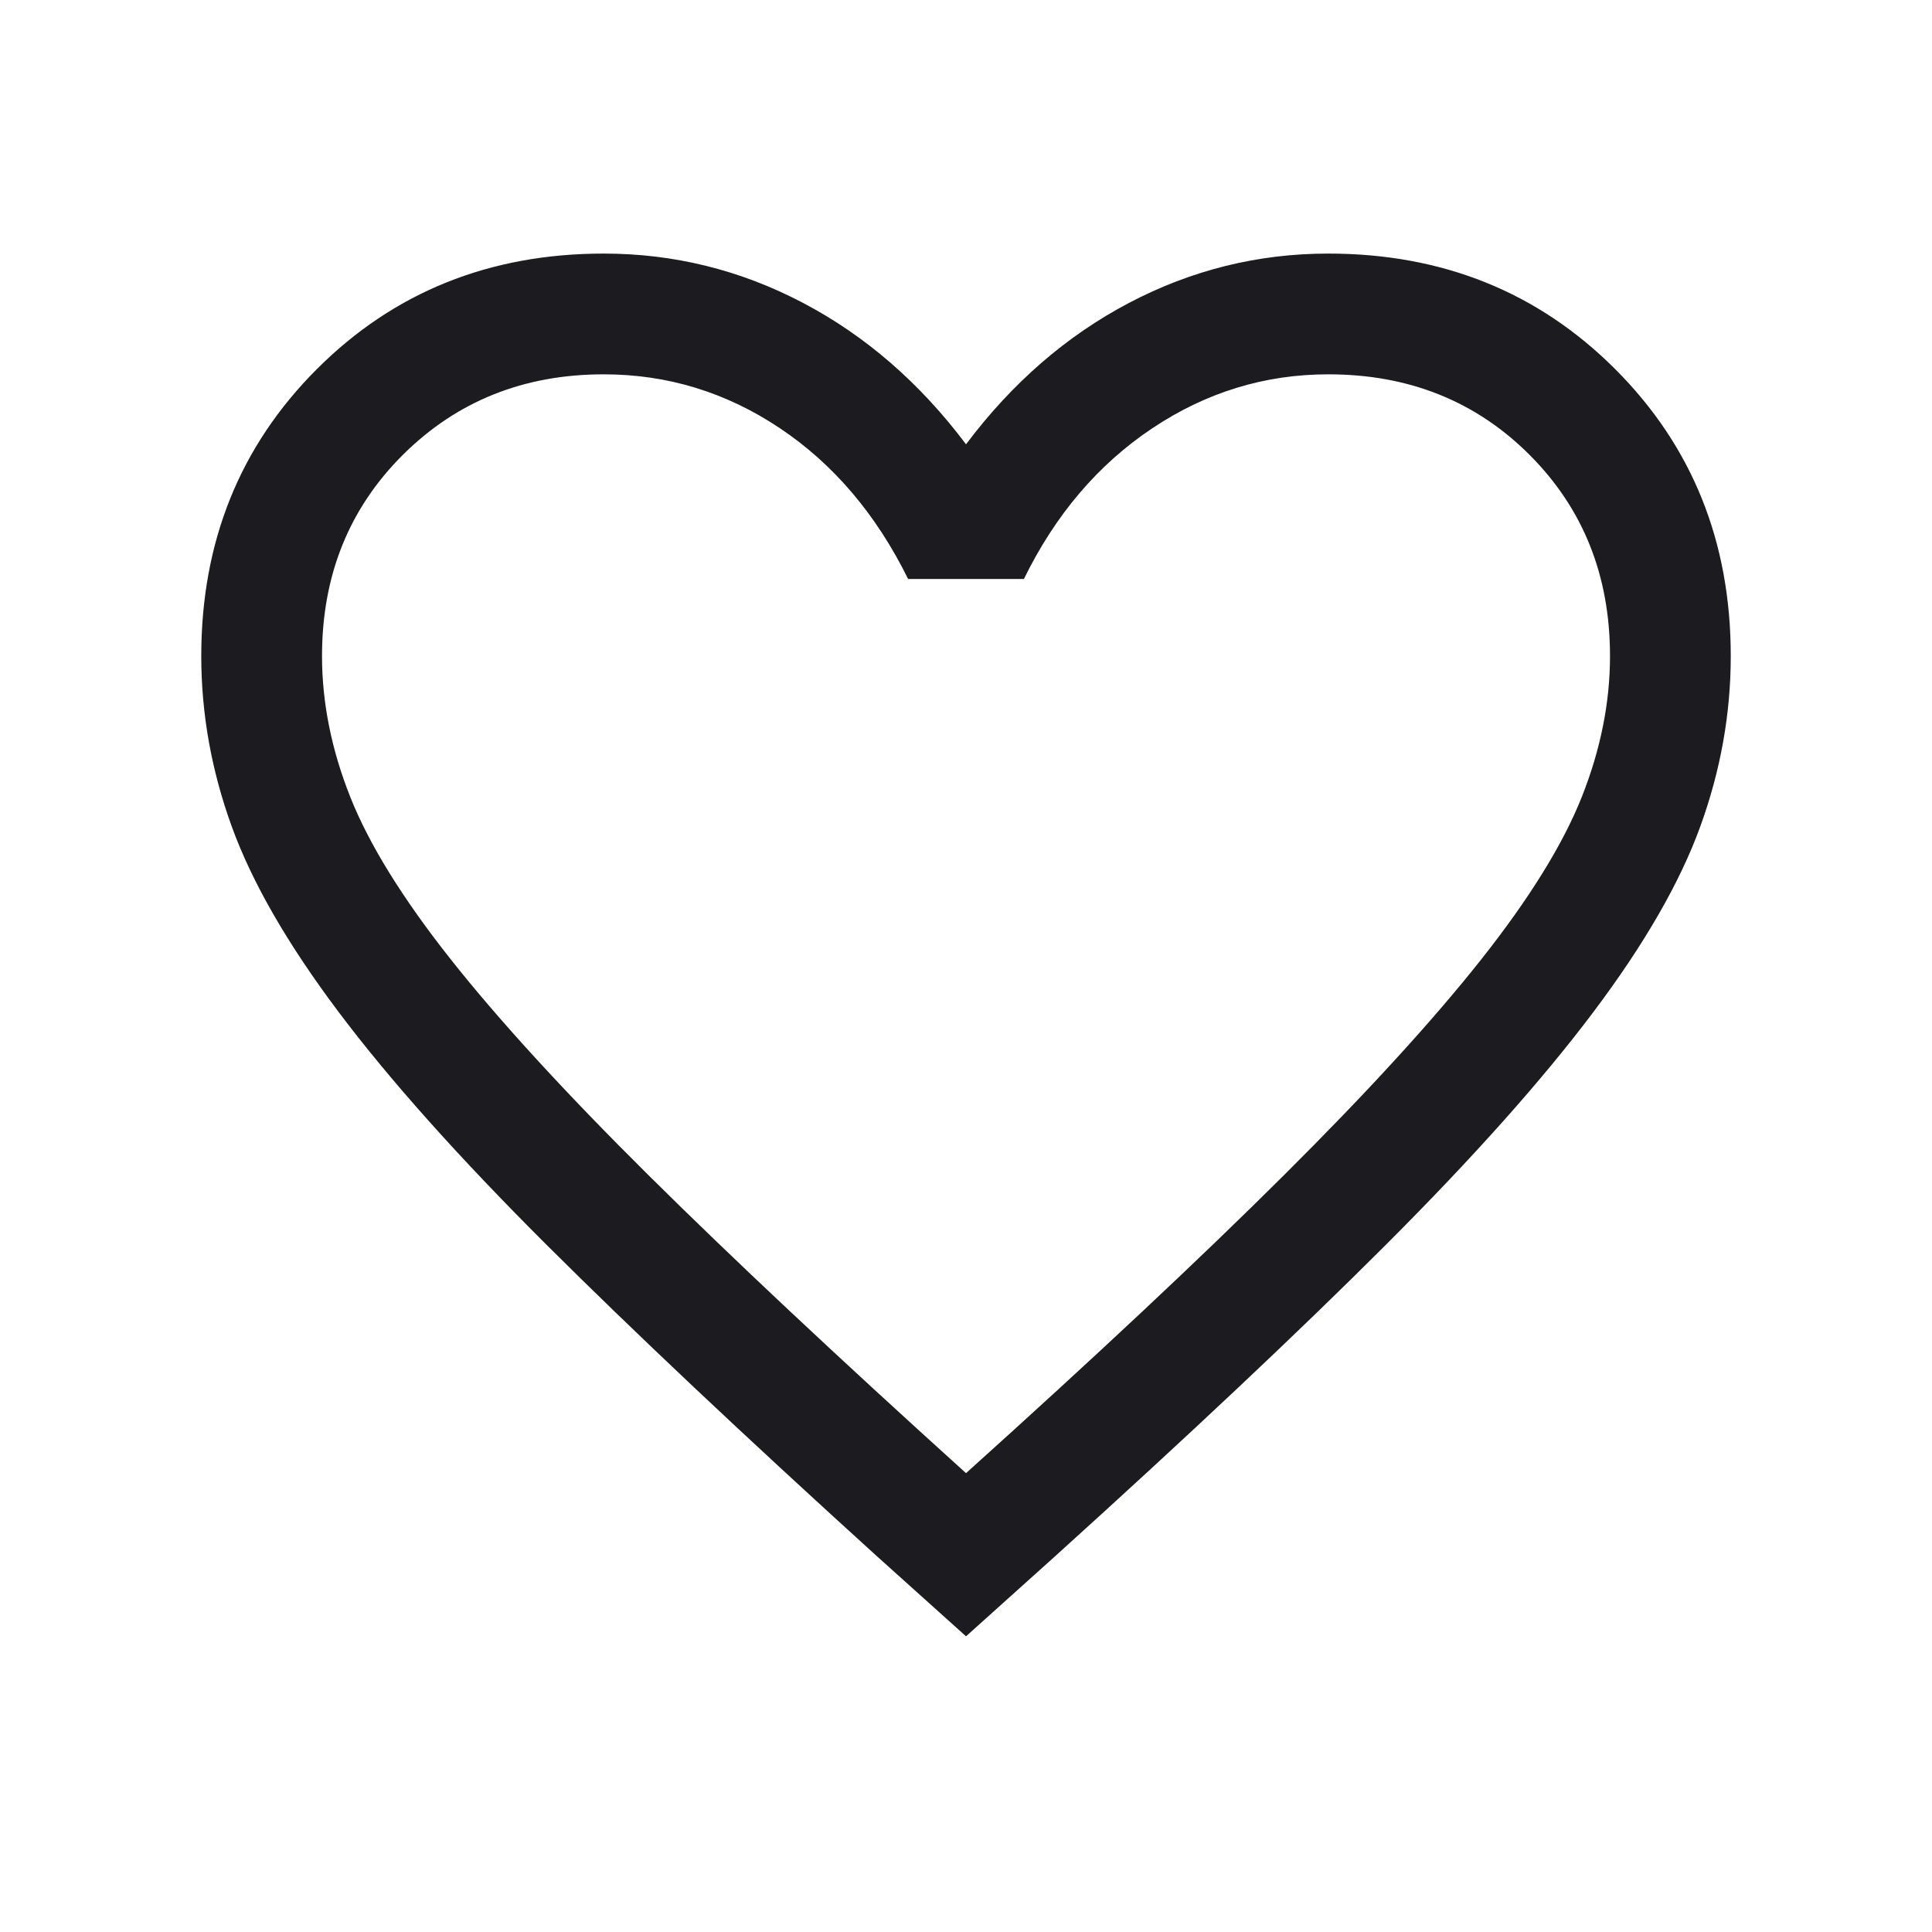 <?xml version="1.0" encoding="UTF-8"?>
<svg xmlns="http://www.w3.org/2000/svg" width="80" height="80" viewBox="0 0 80 80" fill="none">
  <mask id="mask0_1395_2464" style="mask-type:alpha" maskUnits="userSpaceOnUse" x="0" y="0" width="80" height="80">
    <rect width="80" height="80" fill="#D9D9D9"></rect>
  </mask>
  <g mask="url(#mask0_1395_2464)">
    <path d="M40.001 67.756L36.321 64.449C30.796 59.436 26.226 55.128 22.613 51.526C19 47.923 16.136 44.717 14.023 41.907C11.91 39.097 10.433 36.534 9.594 34.218C8.754 31.902 8.334 29.551 8.334 27.167C8.334 22.436 9.929 18.476 13.119 15.285C16.309 12.095 20.27 10.5 25.001 10.5C27.911 10.5 30.661 11.181 33.251 12.542C35.84 13.903 38.09 15.855 40.001 18.398C41.911 15.855 44.161 13.903 46.751 12.542C49.34 11.181 52.09 10.5 55.001 10.5C59.731 10.5 63.692 12.095 66.882 15.285C70.072 18.476 71.667 22.436 71.667 27.167C71.667 29.551 71.247 31.902 70.407 34.218C69.568 36.534 68.091 39.097 65.978 41.907C63.865 44.717 61.007 47.923 57.404 51.526C53.802 55.128 49.227 59.436 43.68 64.449L40.001 67.756ZM40.001 61C45.334 56.201 49.723 52.088 53.167 48.66C56.612 45.233 59.334 42.255 61.334 39.728C63.334 37.2 64.723 34.955 65.501 32.994C66.278 31.032 66.667 29.09 66.667 27.167C66.667 23.833 65.556 21.056 63.334 18.833C61.112 16.611 58.334 15.5 55.001 15.5C52.368 15.5 49.935 16.247 47.703 17.741C45.47 19.234 43.701 21.312 42.398 23.974H37.603C36.278 21.291 34.505 19.207 32.283 17.724C30.06 16.241 27.633 15.5 25.001 15.5C21.689 15.5 18.916 16.611 16.683 18.833C14.45 21.056 13.334 23.833 13.334 27.167C13.334 29.09 13.723 31.032 14.501 32.994C15.278 34.955 16.667 37.2 18.667 39.728C20.667 42.255 23.39 45.228 26.834 48.644C30.278 52.061 34.667 56.179 40.001 61Z" fill="#1C1B1F"></path>
  </g>
</svg>
